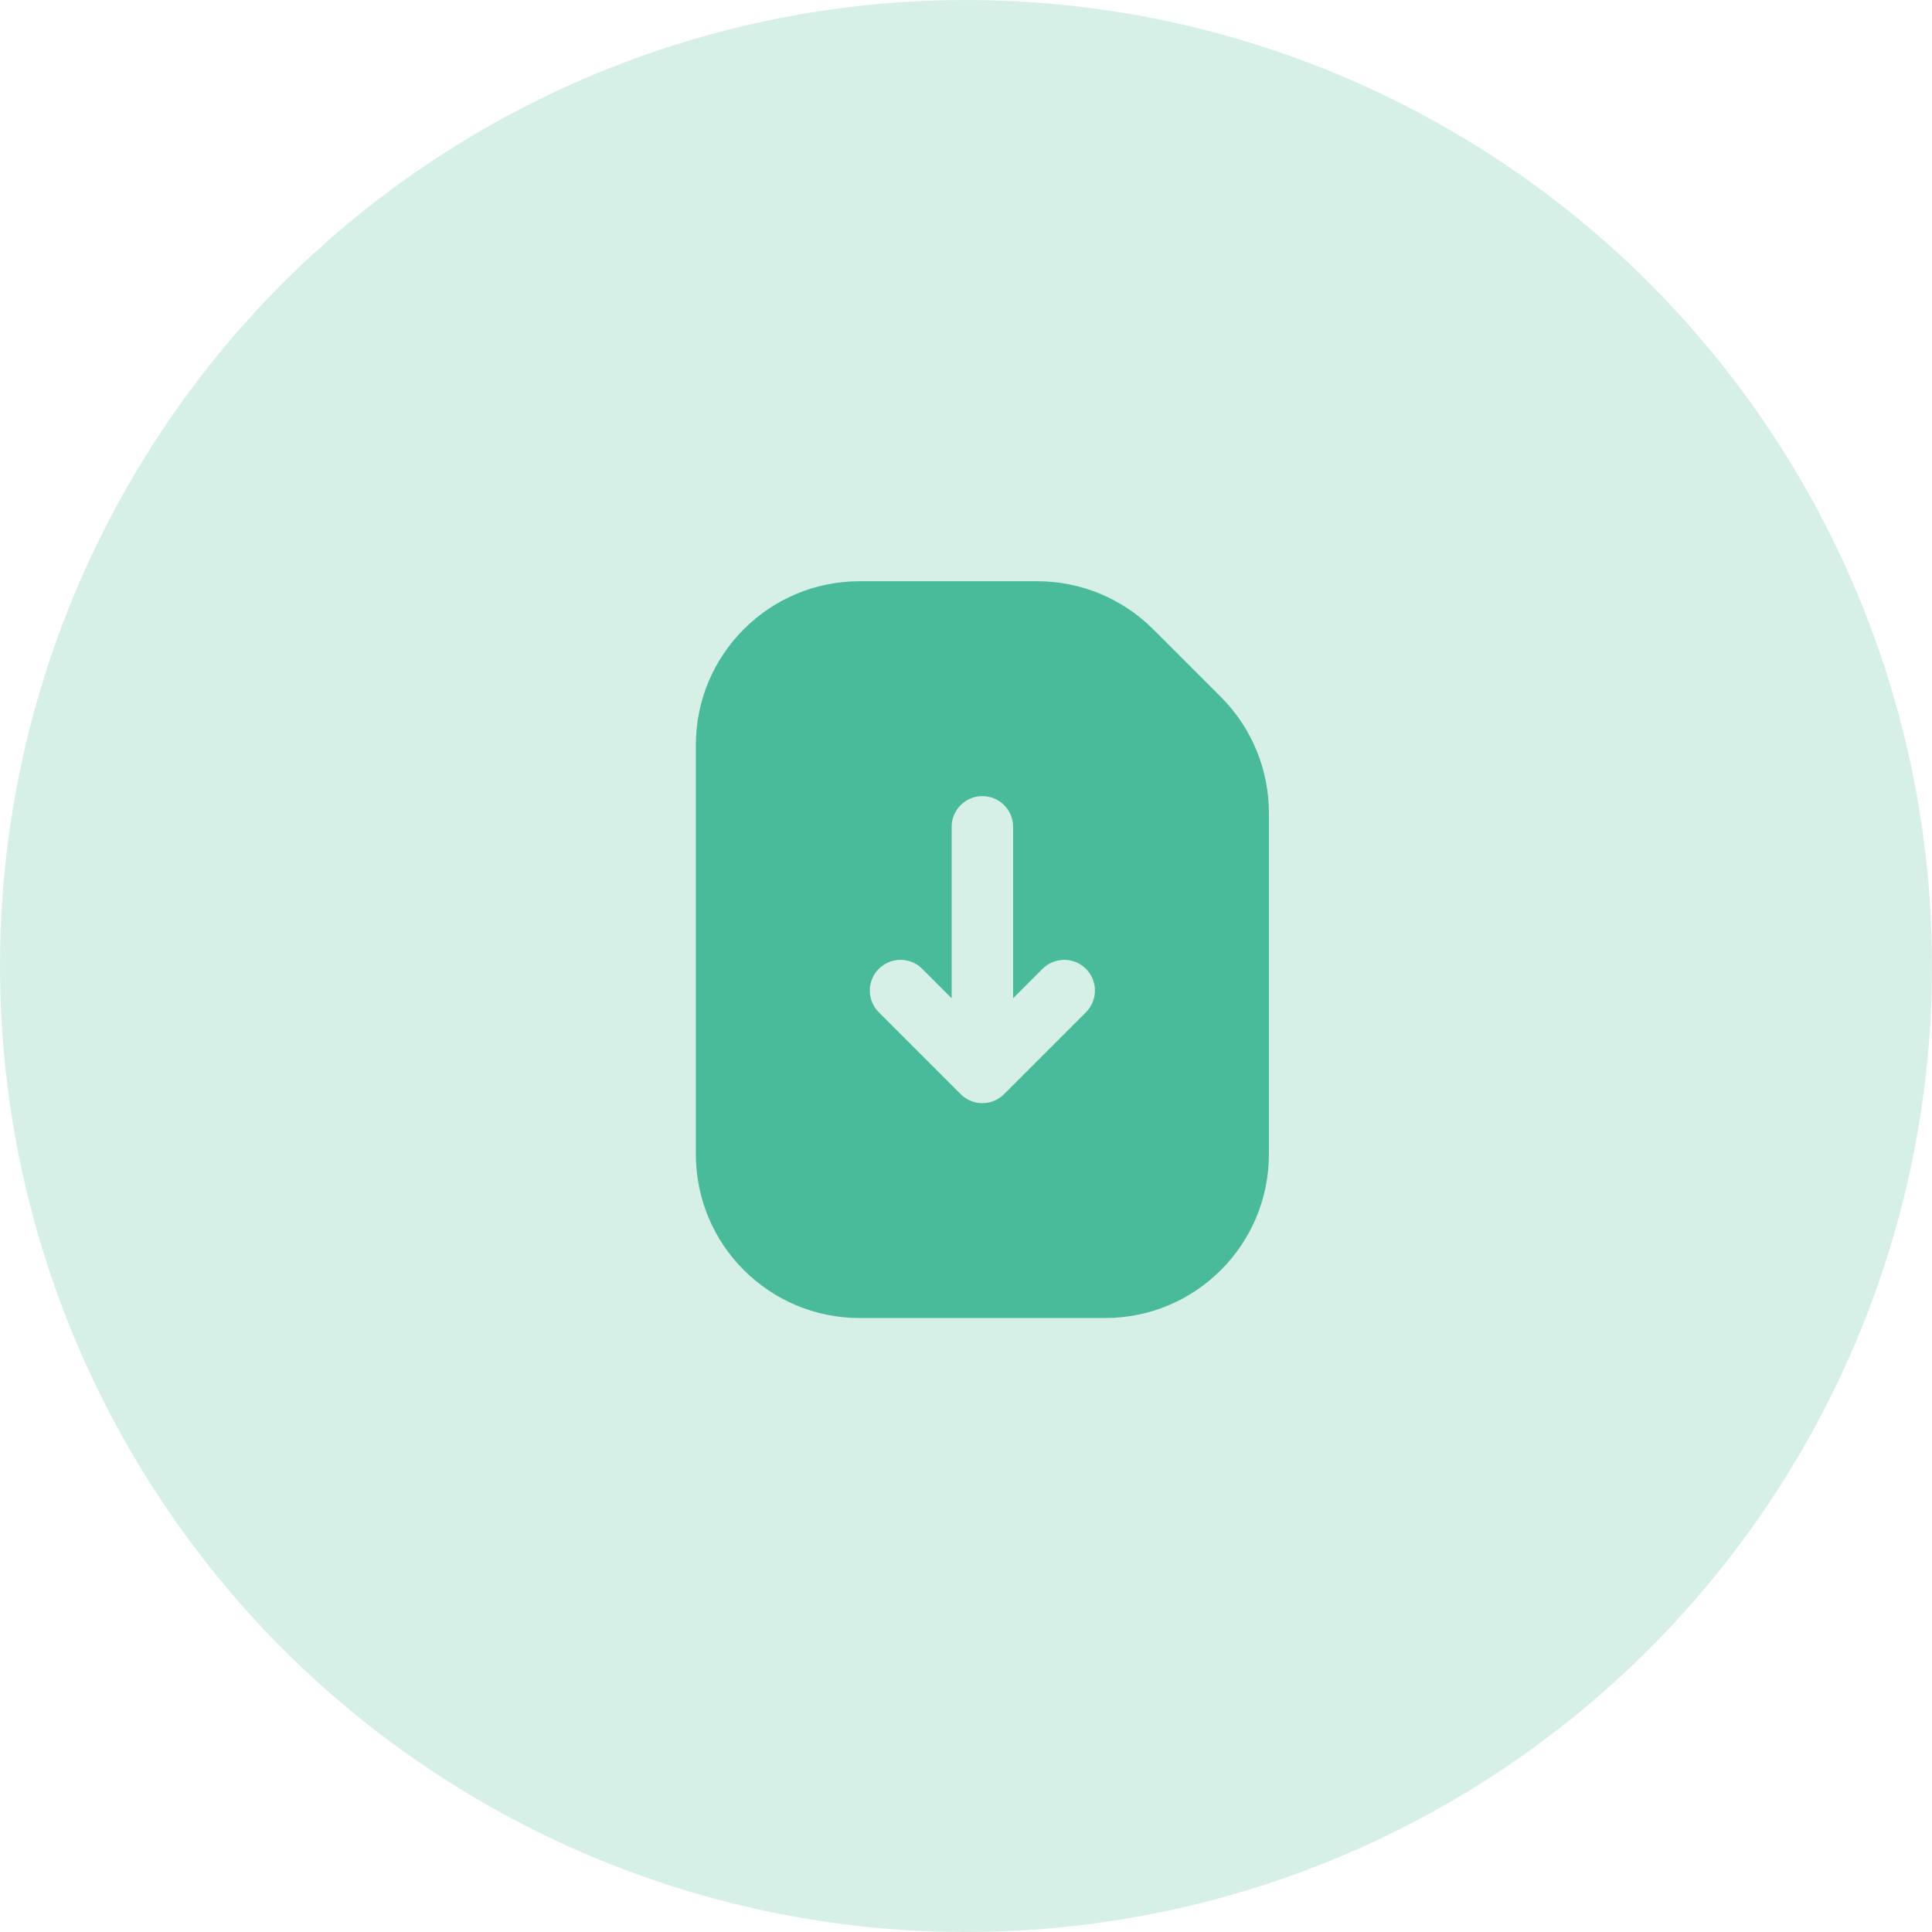 <svg xmlns="http://www.w3.org/2000/svg" width="59" height="59" viewBox="0 0 59 59" fill="none"><g clip-path="url(#clip0_31_4792)"><circle cx="29.5" cy="29.5" r="29.5" fill="#4ABB9A" fill-opacity="0.23"></circle><path fill-rule="evenodd" clip-rule="evenodd" d="M26.25 17.75H31.679C33.005 17.75 34.277 18.277 35.215 19.215L37.285 21.285C38.223 22.223 38.75 23.495 38.75 24.821V35.25C38.75 38.011 36.511 40.25 33.75 40.25H26.25C23.489 40.25 21.25 38.011 21.25 35.25V22.75C21.25 19.989 23.489 17.75 26.25 17.75ZM30.938 25.25C30.938 24.732 30.518 24.312 30 24.312C29.482 24.312 29.062 24.732 29.062 25.25V30.487L28.163 29.587C27.797 29.221 27.203 29.221 26.837 29.587C26.471 29.953 26.471 30.547 26.837 30.913L29.337 33.413C29.513 33.589 29.751 33.688 30 33.688C30.249 33.688 30.487 33.589 30.663 33.413L33.163 30.913C33.529 30.547 33.529 29.953 33.163 29.587C32.797 29.221 32.203 29.221 31.837 29.587L30.938 30.487V25.25Z" fill="#4ABB9A"></path></g><defs><clipPath id="clip0_31_4792"><rect width="59" height="59" fill="white"></rect></clipPath></defs></svg>
